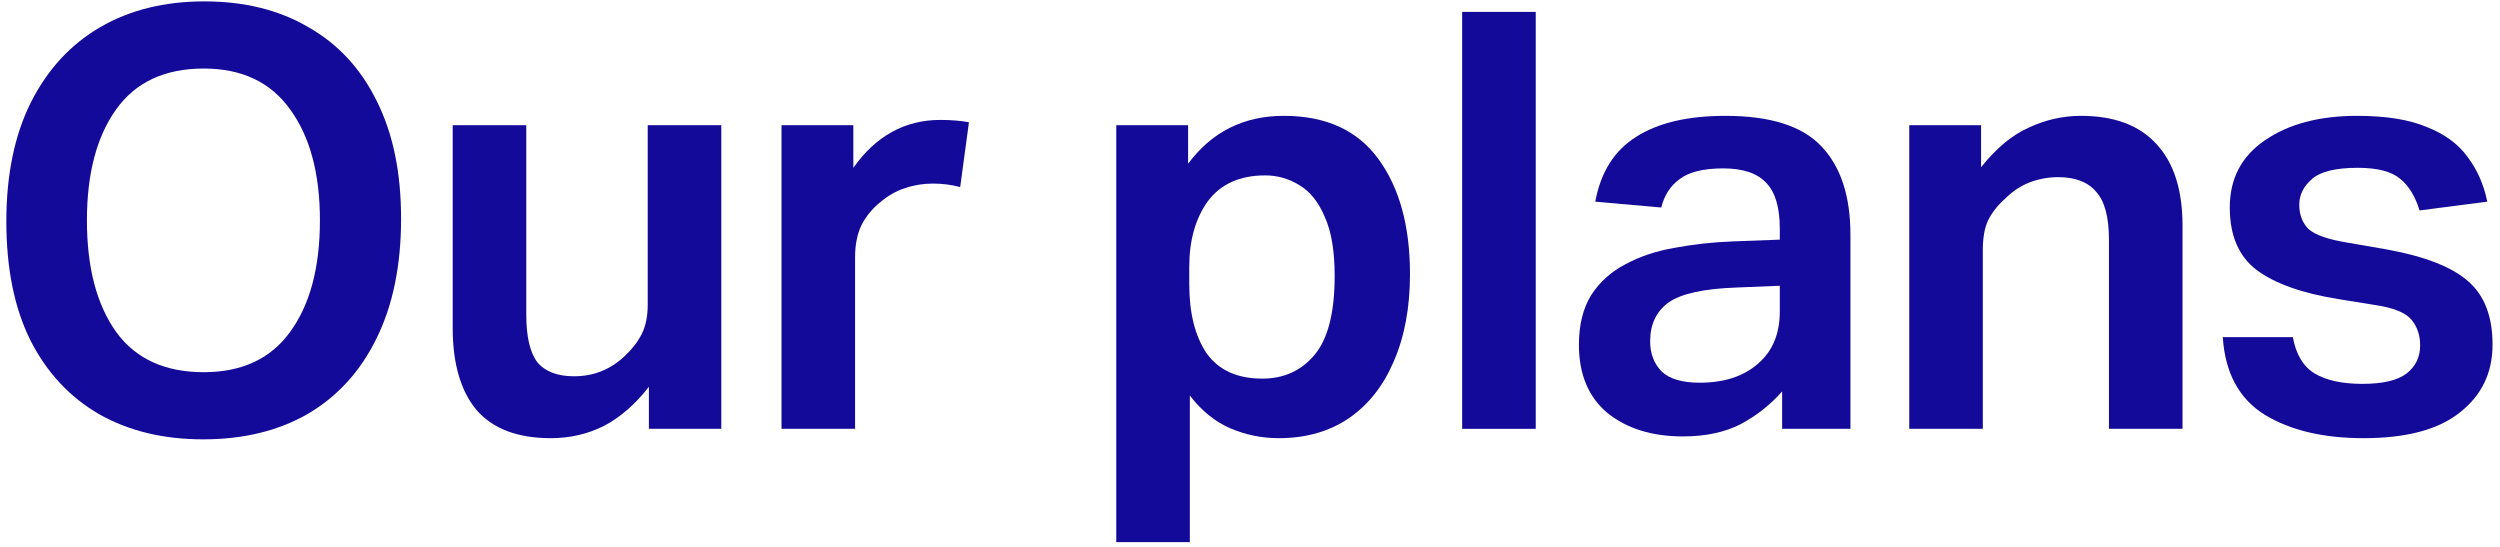 <svg width="274" height="60" viewBox="0 0 274 60" fill="none" xmlns="http://www.w3.org/2000/svg">
<path d="M0.695 24.28C0.695 19.16 1.591 14.808 3.383 11.224C5.218 7.598 7.757 4.846 10.999 2.968C14.242 1.091 18.039 0.152 22.391 0.152C26.786 0.152 30.583 1.091 33.783 2.968C37.026 4.803 39.522 7.491 41.271 11.032C43.063 14.574 43.959 18.883 43.959 23.96C43.959 29.08 43.063 33.454 41.271 37.08C39.522 40.664 37.026 43.416 33.783 45.336C30.541 47.214 26.701 48.152 22.263 48.152C17.911 48.152 14.114 47.235 10.871 45.4C7.629 43.523 5.111 40.814 3.319 37.272C1.57 33.731 0.695 29.4 0.695 24.28ZM9.527 24.152C9.527 29.315 10.594 33.39 12.727 36.376C14.861 39.32 18.061 40.792 22.327 40.792C26.509 40.792 29.666 39.32 31.799 36.376C33.975 33.39 35.063 29.315 35.063 24.152C35.063 19.032 33.975 14.979 31.799 11.992C29.666 9.006 26.509 7.512 22.327 7.512C18.061 7.512 14.861 9.006 12.727 11.992C10.594 14.979 9.527 19.032 9.527 24.152Z" fill="#140A9A"/>
<path d="M49.615 35.928V13.72H57.679V34.456C57.679 36.888 58.084 38.638 58.895 39.704C59.748 40.728 61.092 41.24 62.927 41.24C65.103 41.24 66.98 40.472 68.559 38.936C69.327 38.211 69.924 37.422 70.351 36.568C70.778 35.715 70.991 34.648 70.991 33.368V13.72H79.055V47H71.119V42.392C69.626 44.312 67.983 45.742 66.191 46.68C64.399 47.576 62.458 48.024 60.367 48.024C56.74 48.024 54.031 47 52.239 44.952C50.489 42.862 49.615 39.854 49.615 35.928Z" fill="#140A9A"/>
<path d="M85.653 13.72H93.525V18.392C96 14.894 99.179 13.144 103.061 13.144C103.659 13.144 104.213 13.166 104.725 13.208C105.28 13.251 105.771 13.315 106.197 13.4L105.237 20.504C104.299 20.248 103.296 20.12 102.229 20.12C101.163 20.12 100.139 20.291 99.157 20.632C98.219 20.931 97.323 21.443 96.469 22.168C95.616 22.851 94.933 23.683 94.421 24.664C93.952 25.646 93.717 26.819 93.717 28.184V47H85.653V13.72Z" fill="#140A9A"/>
<path d="M122.343 13.72H130.215V17.944C132.818 14.446 136.317 12.696 140.711 12.696C145.319 12.696 148.775 14.275 151.079 17.432C153.383 20.59 154.535 24.792 154.535 30.04C154.535 33.71 153.938 36.91 152.743 39.64C151.591 42.328 149.949 44.398 147.815 45.848C145.682 47.299 143.122 48.024 140.135 48.024C138.301 48.024 136.53 47.662 134.823 46.936C133.159 46.211 131.687 45.016 130.407 43.352V59.416H122.343V13.72ZM146.279 30.232C146.279 27.502 145.917 25.347 145.191 23.768C144.509 22.147 143.591 20.995 142.439 20.312C141.287 19.587 140.029 19.224 138.663 19.224C135.89 19.224 133.799 20.163 132.391 22.04C131.026 23.918 130.343 26.328 130.343 29.272V31.128C130.343 34.328 130.983 36.867 132.263 38.744C133.586 40.579 135.613 41.496 138.343 41.496C140.69 41.496 142.589 40.643 144.039 38.936C145.533 37.187 146.279 34.286 146.279 30.232Z" fill="#140A9A"/>
<path d="M160.252 1.304H168.316V47H160.252V1.304Z" fill="#140A9A"/>
<path d="M173.049 37.784C173.049 35.608 173.497 33.795 174.393 32.344C175.332 30.894 176.591 29.763 178.169 28.952C179.748 28.099 181.54 27.502 183.545 27.16C185.593 26.776 187.727 26.542 189.945 26.456L195.065 26.264V25.048C195.065 22.744 194.575 21.08 193.593 20.056C192.612 18.99 191.033 18.456 188.857 18.456C186.724 18.456 185.145 18.84 184.121 19.608C183.097 20.334 182.415 21.379 182.073 22.744L174.841 22.104C175.439 18.862 176.932 16.494 179.321 15C181.711 13.464 184.975 12.696 189.113 12.696C194.063 12.696 197.583 13.827 199.673 16.088C201.764 18.307 202.809 21.528 202.809 25.752V47H195.321V42.904C194.041 44.355 192.527 45.55 190.777 46.488C189.028 47.384 186.916 47.832 184.441 47.832C181.071 47.832 178.319 46.979 176.185 45.272C174.095 43.523 173.049 41.027 173.049 37.784ZM180.857 37.4C180.857 38.766 181.284 39.875 182.137 40.728C182.991 41.539 184.377 41.944 186.297 41.944C188.943 41.944 191.055 41.262 192.633 39.896C194.255 38.531 195.065 36.611 195.065 34.136V31.32L190.329 31.512C186.703 31.64 184.207 32.195 182.841 33.176C181.519 34.158 180.857 35.566 180.857 37.4Z" fill="#140A9A"/>
<path d="M209.253 13.72H217.125V18.328C218.789 16.238 220.539 14.787 222.373 13.976C224.208 13.123 226.107 12.696 228.069 12.696C231.739 12.696 234.512 13.742 236.389 15.832C238.267 17.88 239.205 20.846 239.205 24.728V47H231.141V26.264C231.141 23.79 230.672 22.04 229.733 21.016C228.837 19.95 227.451 19.416 225.573 19.416C224.507 19.416 223.461 19.608 222.437 19.992C221.456 20.376 220.56 20.974 219.749 21.784C218.939 22.51 218.32 23.299 217.893 24.152C217.509 24.963 217.317 26.051 217.317 27.416V47H209.253V13.72Z" fill="#140A9A"/>
<path d="M265.248 37.848C265.248 36.739 264.928 35.8 264.288 35.032C263.648 34.264 262.325 33.731 260.32 33.432L256.352 32.792C252.341 32.152 249.333 31.086 247.328 29.592C245.365 28.099 244.384 25.816 244.384 22.744C244.384 19.587 245.664 17.134 248.224 15.384C250.826 13.592 254.197 12.696 258.336 12.696C261.493 12.696 264.032 13.102 265.952 13.912C267.914 14.68 269.408 15.768 270.432 17.176C271.498 18.584 272.224 20.227 272.608 22.104L265.184 23.064C264.714 21.528 264.01 20.376 263.072 19.608C262.133 18.798 260.576 18.392 258.4 18.392C256.01 18.392 254.346 18.798 253.408 19.608C252.469 20.419 252 21.358 252 22.424C252 23.534 252.341 24.43 253.024 25.112C253.749 25.752 255.157 26.243 257.248 26.584L261.664 27.352C265.845 28.12 268.81 29.294 270.56 30.872C272.309 32.408 273.184 34.712 273.184 37.784C273.184 40.856 271.989 43.331 269.6 45.208C267.253 47.086 263.733 48.024 259.04 48.024C254.645 48.024 251.04 47.171 248.224 45.464C245.408 43.715 243.872 40.878 243.616 36.952H251.296C251.637 38.83 252.426 40.152 253.664 40.92C254.944 41.688 256.693 42.072 258.912 42.072C261.173 42.072 262.794 41.688 263.776 40.92C264.757 40.152 265.248 39.128 265.248 37.848Z" fill="#140A9A"/>
</svg>
